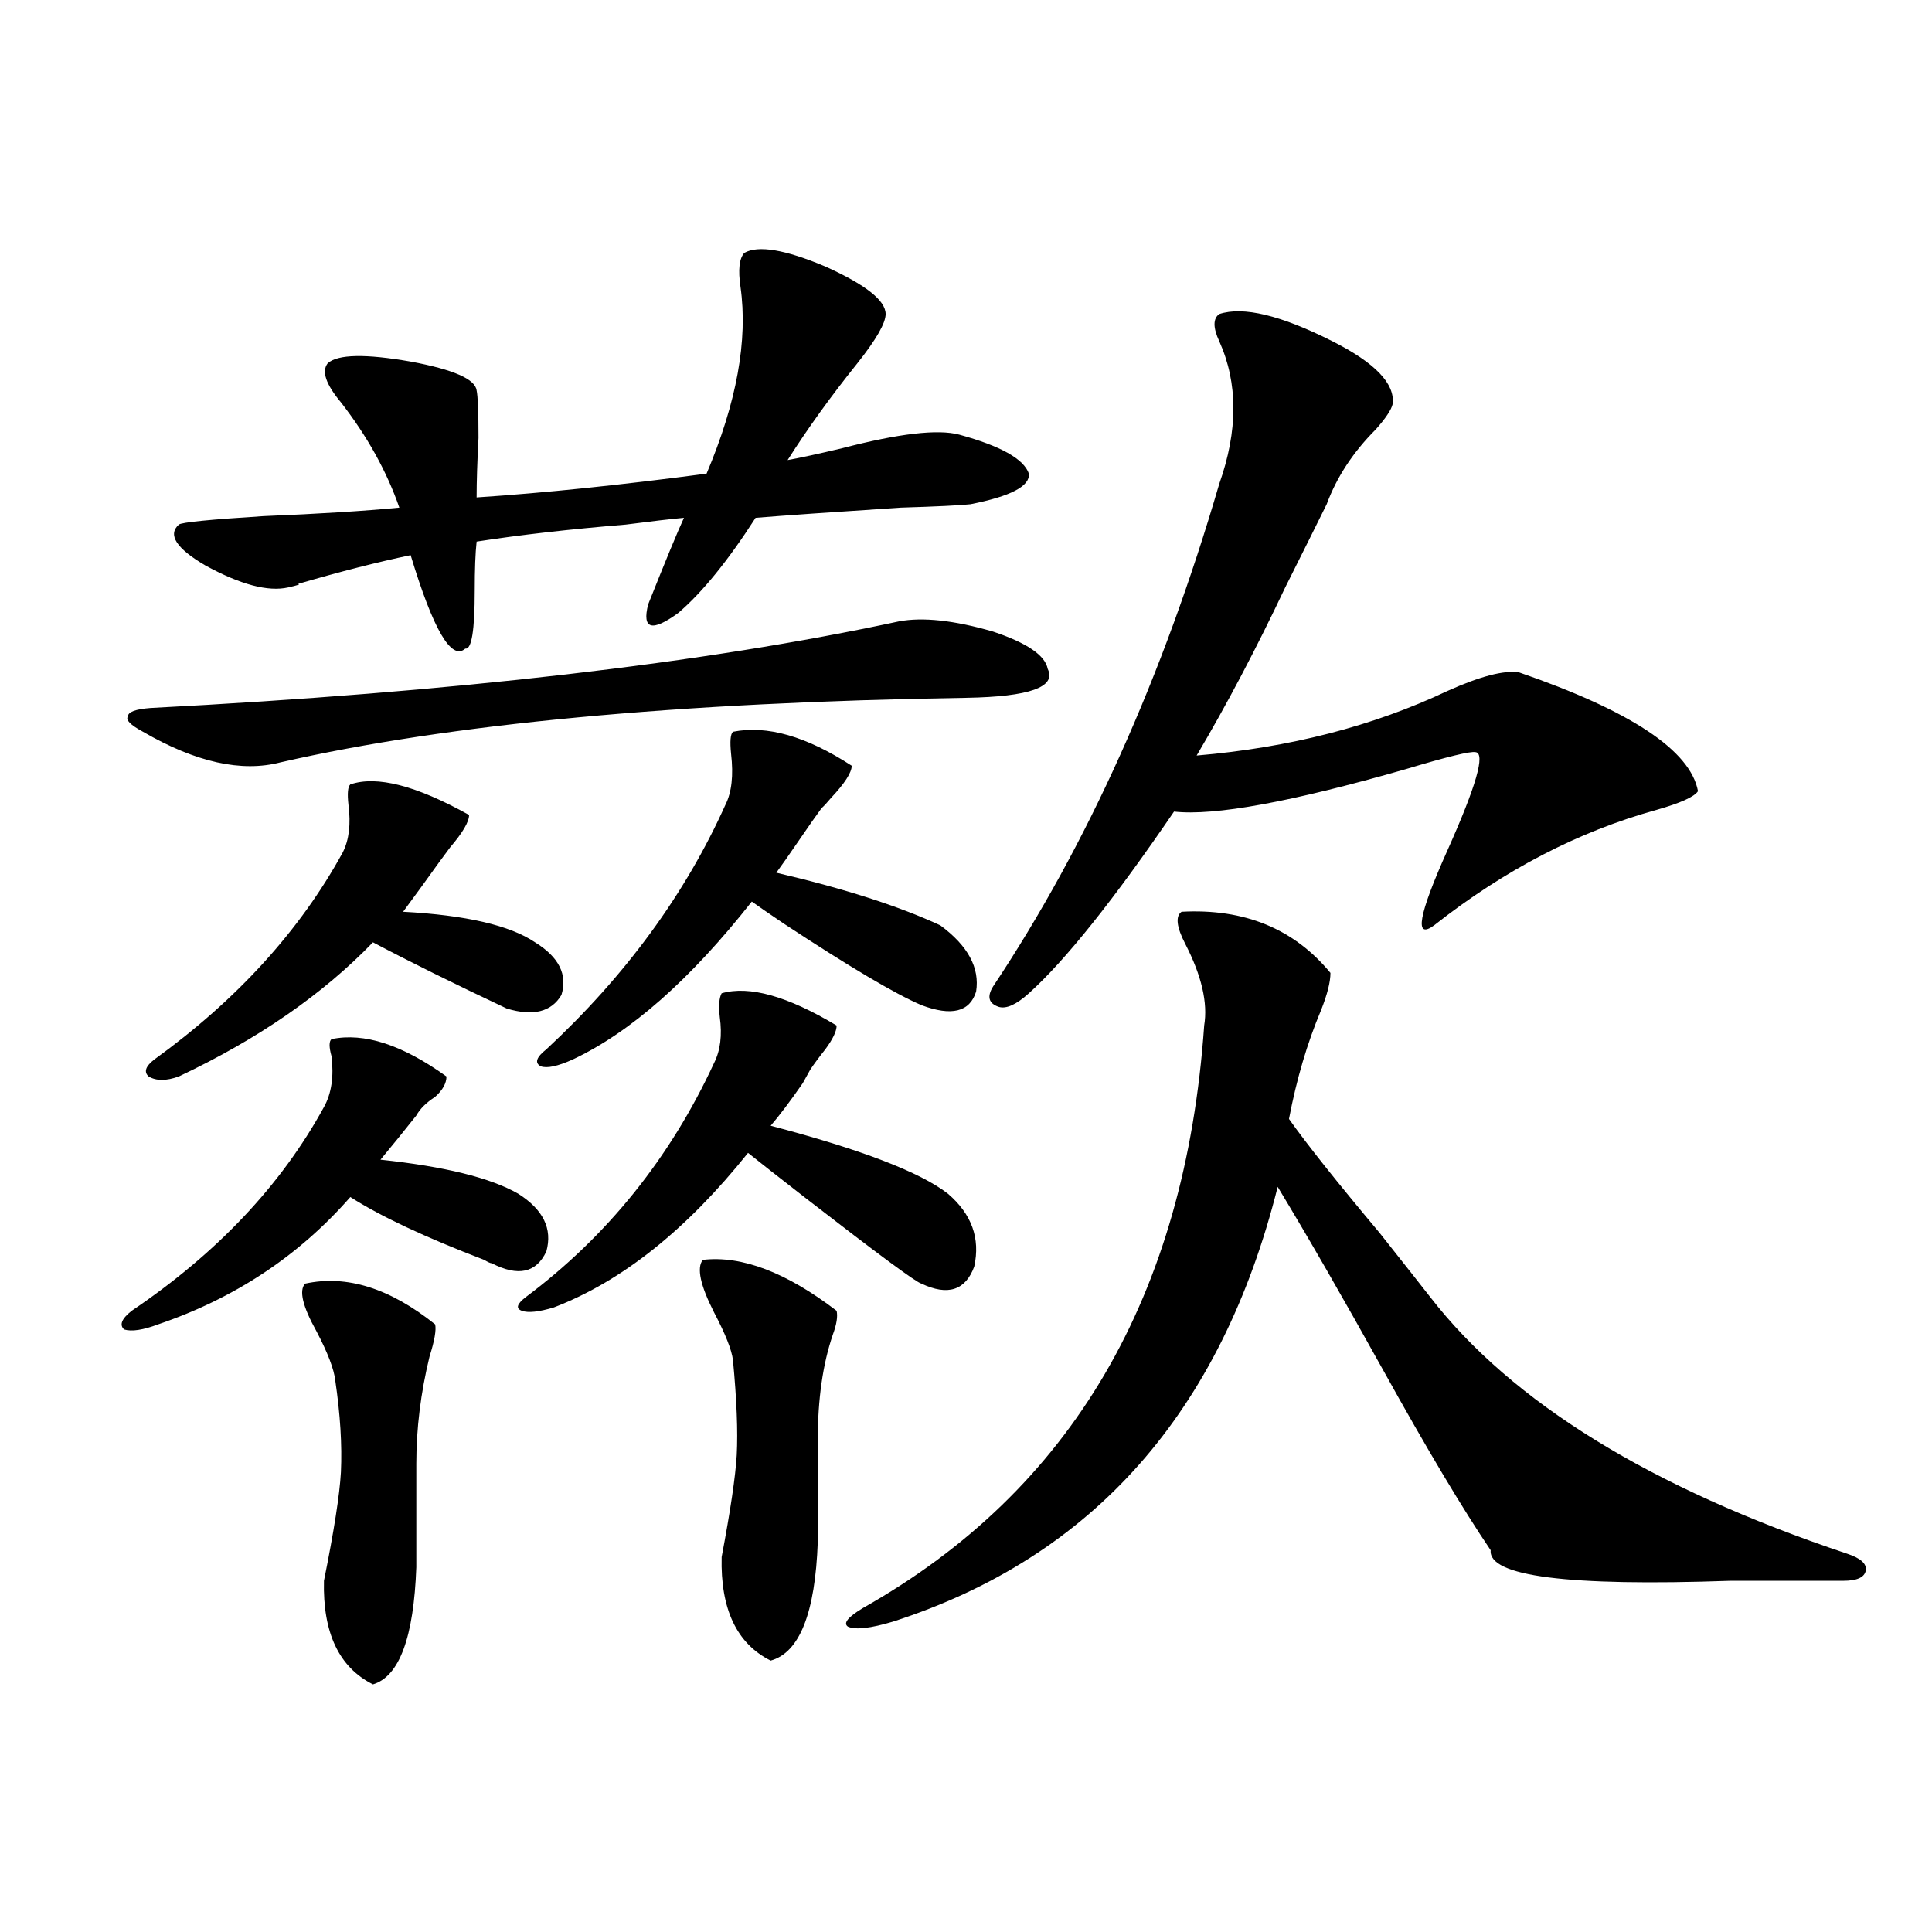 <?xml version="1.0" encoding="utf-8"?>
<!-- Generator: Adobe Illustrator 16.0.0, SVG Export Plug-In . SVG Version: 6.00 Build 0)  -->
<!DOCTYPE svg PUBLIC "-//W3C//DTD SVG 1.1//EN" "http://www.w3.org/Graphics/SVG/1.1/DTD/svg11.dtd">
<svg version="1.1" id="图层_1" xmlns="http://www.w3.org/2000/svg" xmlns:xlink="http://www.w3.org/1999/xlink" x="0px" y="0px"
	 width="1000px" height="1000px" viewBox="0 0 1000 1000" enable-background="new 0 0 1000 1000" xml:space="preserve">
<path d="M171.581,537.844c16.905-3.516,36.737,2.939,59.511,19.336c0,3.516-1.951,7.031-5.854,10.547
	c-4.558,2.939-7.805,6.152-9.756,9.668c-6.509,8.213-12.683,15.82-18.536,22.852c33.17,3.516,56.904,9.38,71.218,17.578
	c13.003,8.213,17.881,18.169,14.634,29.883c-5.213,11.138-14.634,13.184-28.292,6.152c-0.655,0-1.951-0.576-3.902-1.758
	c-30.578-11.714-53.657-22.549-69.267-32.52c-26.676,30.474-59.846,52.446-99.51,65.918c-7.805,2.939-13.658,3.818-17.561,2.637
	c-2.606-2.334-1.311-5.562,3.902-9.668c44.222-29.883,77.392-65.039,99.51-105.469c3.902-7.031,5.198-15.82,3.902-26.367
	C170.271,541.95,170.271,539.025,171.581,537.844z M542.304,346.242c4.543,9.38-9.436,14.365-41.95,14.941
	c-149.6,2.349-267.966,13.486-355.113,33.398c-20.167,5.273-43.901,0-71.218-15.82c-6.509-3.516-9.115-6.152-7.805-7.91
	c0-2.334,3.902-3.804,11.707-4.395c157.39-8.198,286.487-23.14,387.308-44.824c12.348-2.334,28.612-0.576,48.779,5.273
	C531.572,332.771,540.993,339.211,542.304,346.242z M181.337,406.008c13.658-4.683,34.146,0.591,61.462,15.82
	c0,3.516-3.262,9.092-9.756,16.699c-2.606,3.516-4.558,6.152-5.854,7.91c-5.854,8.213-12.042,16.699-18.536,25.488
	c32.515,1.758,55.273,7.031,68.291,15.82c12.348,7.622,16.905,16.699,13.658,27.246c-5.213,8.789-14.634,11.138-28.292,7.031
	c-27.316-12.881-50.41-24.307-69.267-34.277c-26.021,26.958-59.511,50.098-100.485,69.434c-6.509,2.349-11.707,2.349-15.609,0
	c-2.606-2.334-1.631-5.273,2.927-8.789c42.926-31.05,75.44-66.797,97.559-107.227c3.247-6.44,4.223-14.639,2.927-24.609
	C179.706,410.705,180.026,407.189,181.337,406.008z M385.234,130.91c7.149-4.092,21.128-1.758,41.95,7.031
	c20.808,9.38,31.219,17.578,31.219,24.609c0,4.697-4.878,13.184-14.634,25.488c-13.658,17.002-25.7,33.701-36.097,50.098
	c6.494-1.167,15.93-3.213,28.292-6.152c29.268-7.607,49.42-9.956,60.486-7.031c21.463,5.864,33.49,12.607,36.097,20.215
	c0.641,6.455-9.436,11.729-30.243,15.82c-5.213,0.591-17.24,1.182-36.097,1.758c-35.776,2.349-60.821,4.106-75.12,5.273
	c-14.313,22.275-27.651,38.672-39.999,49.219c-13.658,9.971-18.871,8.501-15.609-4.395c9.101-22.852,15.274-37.793,18.536-44.824
	c-6.509,0.591-16.585,1.758-30.243,3.516c-28.627,2.349-54.313,5.273-77.071,8.789c-0.655,5.864-0.976,14.365-0.976,25.488
	c0,20.518-1.631,30.474-4.878,29.883c-7.164,6.455-16.585-9.668-28.292-48.34c-16.92,3.516-36.432,8.501-58.535,14.941
	c1.951,0,0.32,0.591-4.878,1.758c-10.411,2.349-24.725-1.455-42.926-11.426c-14.969-8.789-19.512-15.82-13.658-21.094
	c1.296-1.167,15.93-2.637,43.901-4.395c28.612-1.167,52.026-2.637,70.242-4.395c-6.509-18.745-16.585-36.914-30.243-54.492
	c-7.805-9.365-10.091-16.108-6.829-20.215c5.198-4.683,19.512-4.971,42.926-0.879c22.104,4.106,33.49,9.092,34.146,14.941
	c0.641,2.939,0.976,11.138,0.976,24.609c-0.655,12.305-0.976,22.563-0.976,30.762c35.121-2.334,74.785-6.44,119.021-12.305
	c15.609-36.914,21.463-69.131,17.561-96.68C381.973,139.699,382.628,133.85,385.234,130.91z M157.923,664.406
	c21.463-4.683,43.901,2.349,67.315,21.094c0.641,2.939-0.335,8.501-2.927,16.699c-4.558,18.76-6.829,37.217-6.829,55.371v53.613
	c-1.311,36.324-8.78,56.539-22.438,60.645c-17.561-8.789-26.021-26.669-25.365-53.613c5.198-25.776,8.125-44.521,8.78-56.25
	c0.641-14.063-0.335-29.883-2.927-47.461c-0.655-5.85-3.902-14.351-9.756-25.488C156.612,676.135,154.661,667.922,157.923,664.406z
	 M373.527,514.113c14.299-4.092,34.146,1.47,59.511,16.699c0,2.939-1.951,7.031-5.854,12.305c-3.262,4.106-5.854,7.622-7.805,10.547
	c-0.655,1.182-1.951,3.516-3.902,7.031c-6.509,9.38-12.042,16.699-16.585,21.973c46.828,12.305,77.392,24.033,91.705,35.156
	c12.348,10.547,16.905,23.154,13.658,37.793c-4.558,12.305-13.658,15.244-27.316,8.789c-2.606-0.576-22.438-15.229-59.511-43.945
	c-14.313-11.123-24.39-19.033-30.243-23.73c-31.874,39.854-65.364,66.509-100.485,79.98c-7.805,2.349-13.338,2.939-16.585,1.758
	c-3.262-1.167-2.606-3.516,1.951-7.031c42.271-31.641,74.785-72.07,97.559-121.289c3.247-6.44,4.223-14.351,2.927-23.73
	C371.896,520.568,372.217,516.462,373.527,514.113z M379.381,378.762c17.561-3.516,38.048,2.349,61.462,17.578
	c0,3.516-3.582,9.092-10.731,16.699c-1.951,2.349-3.582,4.106-4.878,5.273c-2.606,3.516-6.509,9.092-11.707,16.699
	c-5.213,7.622-9.115,13.184-11.707,16.699c35.121,8.213,63.413,17.29,84.876,27.246c14.299,10.547,20.487,21.973,18.536,34.277
	c-3.262,10.547-12.683,12.896-28.292,7.031c-13.658-5.85-37.407-19.912-71.218-42.188c-7.805-5.273-13.338-9.077-16.585-11.426
	c-31.874,40.43-62.772,67.676-92.681,81.738c-7.805,3.516-13.338,4.697-16.585,3.516c-3.262-1.758-2.286-4.683,2.927-8.789
	c40.975-38.081,71.858-80.269,92.681-126.563c3.247-6.44,4.223-15.229,2.927-26.367C377.75,383.747,378.07,379.943,379.381,378.762z
	 M363.771,652.102c20.152-2.334,43.246,6.455,69.267,26.367c0.641,2.939,0,7.031-1.951,12.305
	c-5.213,15.244-7.805,33.398-7.805,54.492V798c-1.311,36.914-9.436,57.418-24.39,61.523c-17.561-8.789-26.021-26.669-25.365-53.613
	c4.543-24.019,7.149-41.597,7.805-52.734c0.641-12.305,0-28.701-1.951-49.219c-0.655-5.273-3.902-13.472-9.756-24.609
	C362.461,665.285,360.51,656.208,363.771,652.102z M611.57,471.926c32.515-1.758,58.2,8.789,77.071,31.641
	c0,4.697-1.631,11.138-4.878,19.336c-7.164,17.002-12.683,35.747-16.585,56.25c9.101,12.896,24.71,32.52,46.828,58.887
	c13.003,16.411,21.783,27.549,26.341,33.398c42.271,54.492,114.144,98.74,215.604,132.715c7.149,2.349,10.396,5.273,9.756,8.789
	c-0.655,3.516-4.558,5.273-11.707,5.273c-14.969,0-34.48,0-58.535,0c-83.9,2.939-125.21-2.334-123.899-15.82
	c-14.313-21.094-32.85-52.144-55.608-93.164c-20.822-37.49-39.023-69.131-54.633-94.922c-29.268,116.606-95.607,191.602-199.02,225
	c-11.707,3.516-19.512,4.395-23.414,2.637c-2.606-1.758,0-4.984,7.805-9.668c107.955-60.933,166.825-161.416,176.581-301.465
	c1.951-11.714-1.311-25.776-9.756-42.188C608.964,479.836,608.309,474.274,611.57,471.926z M631.082,162.551
	c12.348-4.092,31.859,0.591,58.535,14.063c22.104,11.138,32.515,21.973,31.219,32.52c-0.655,2.939-3.582,7.334-8.78,13.184
	c-11.707,11.729-20.167,24.609-25.365,38.672c-5.213,10.547-12.362,24.912-21.463,43.066
	c-14.969,31.641-30.243,60.645-45.853,87.012c48.124-4.092,91.37-15.229,129.753-33.398c16.905-7.607,29.268-10.835,37.072-9.668
	c57.88,19.927,88.778,40.43,92.681,61.523c-1.951,2.939-9.115,6.152-21.463,9.668c-40.334,11.138-78.702,31.064-115.119,59.766
	c-10.411,7.622-8.14-5.273,6.829-38.672c14.954-33.398,19.832-50.386,14.634-50.977c-2.606-0.576-14.634,2.349-36.097,8.789
	c-59.19,17.002-99.189,24.321-119.997,21.973c-31.219,45.703-56.264,77.056-75.12,94.043c-6.509,5.864-11.707,8.213-15.609,7.031
	c-5.213-1.758-6.188-5.273-2.927-10.547c48.779-73.237,87.803-159.961,117.07-260.156c9.756-27.534,9.756-52.144,0-73.828
	C627.82,169.582,627.82,164.899,631.082,162.551z"/>
</svg>
